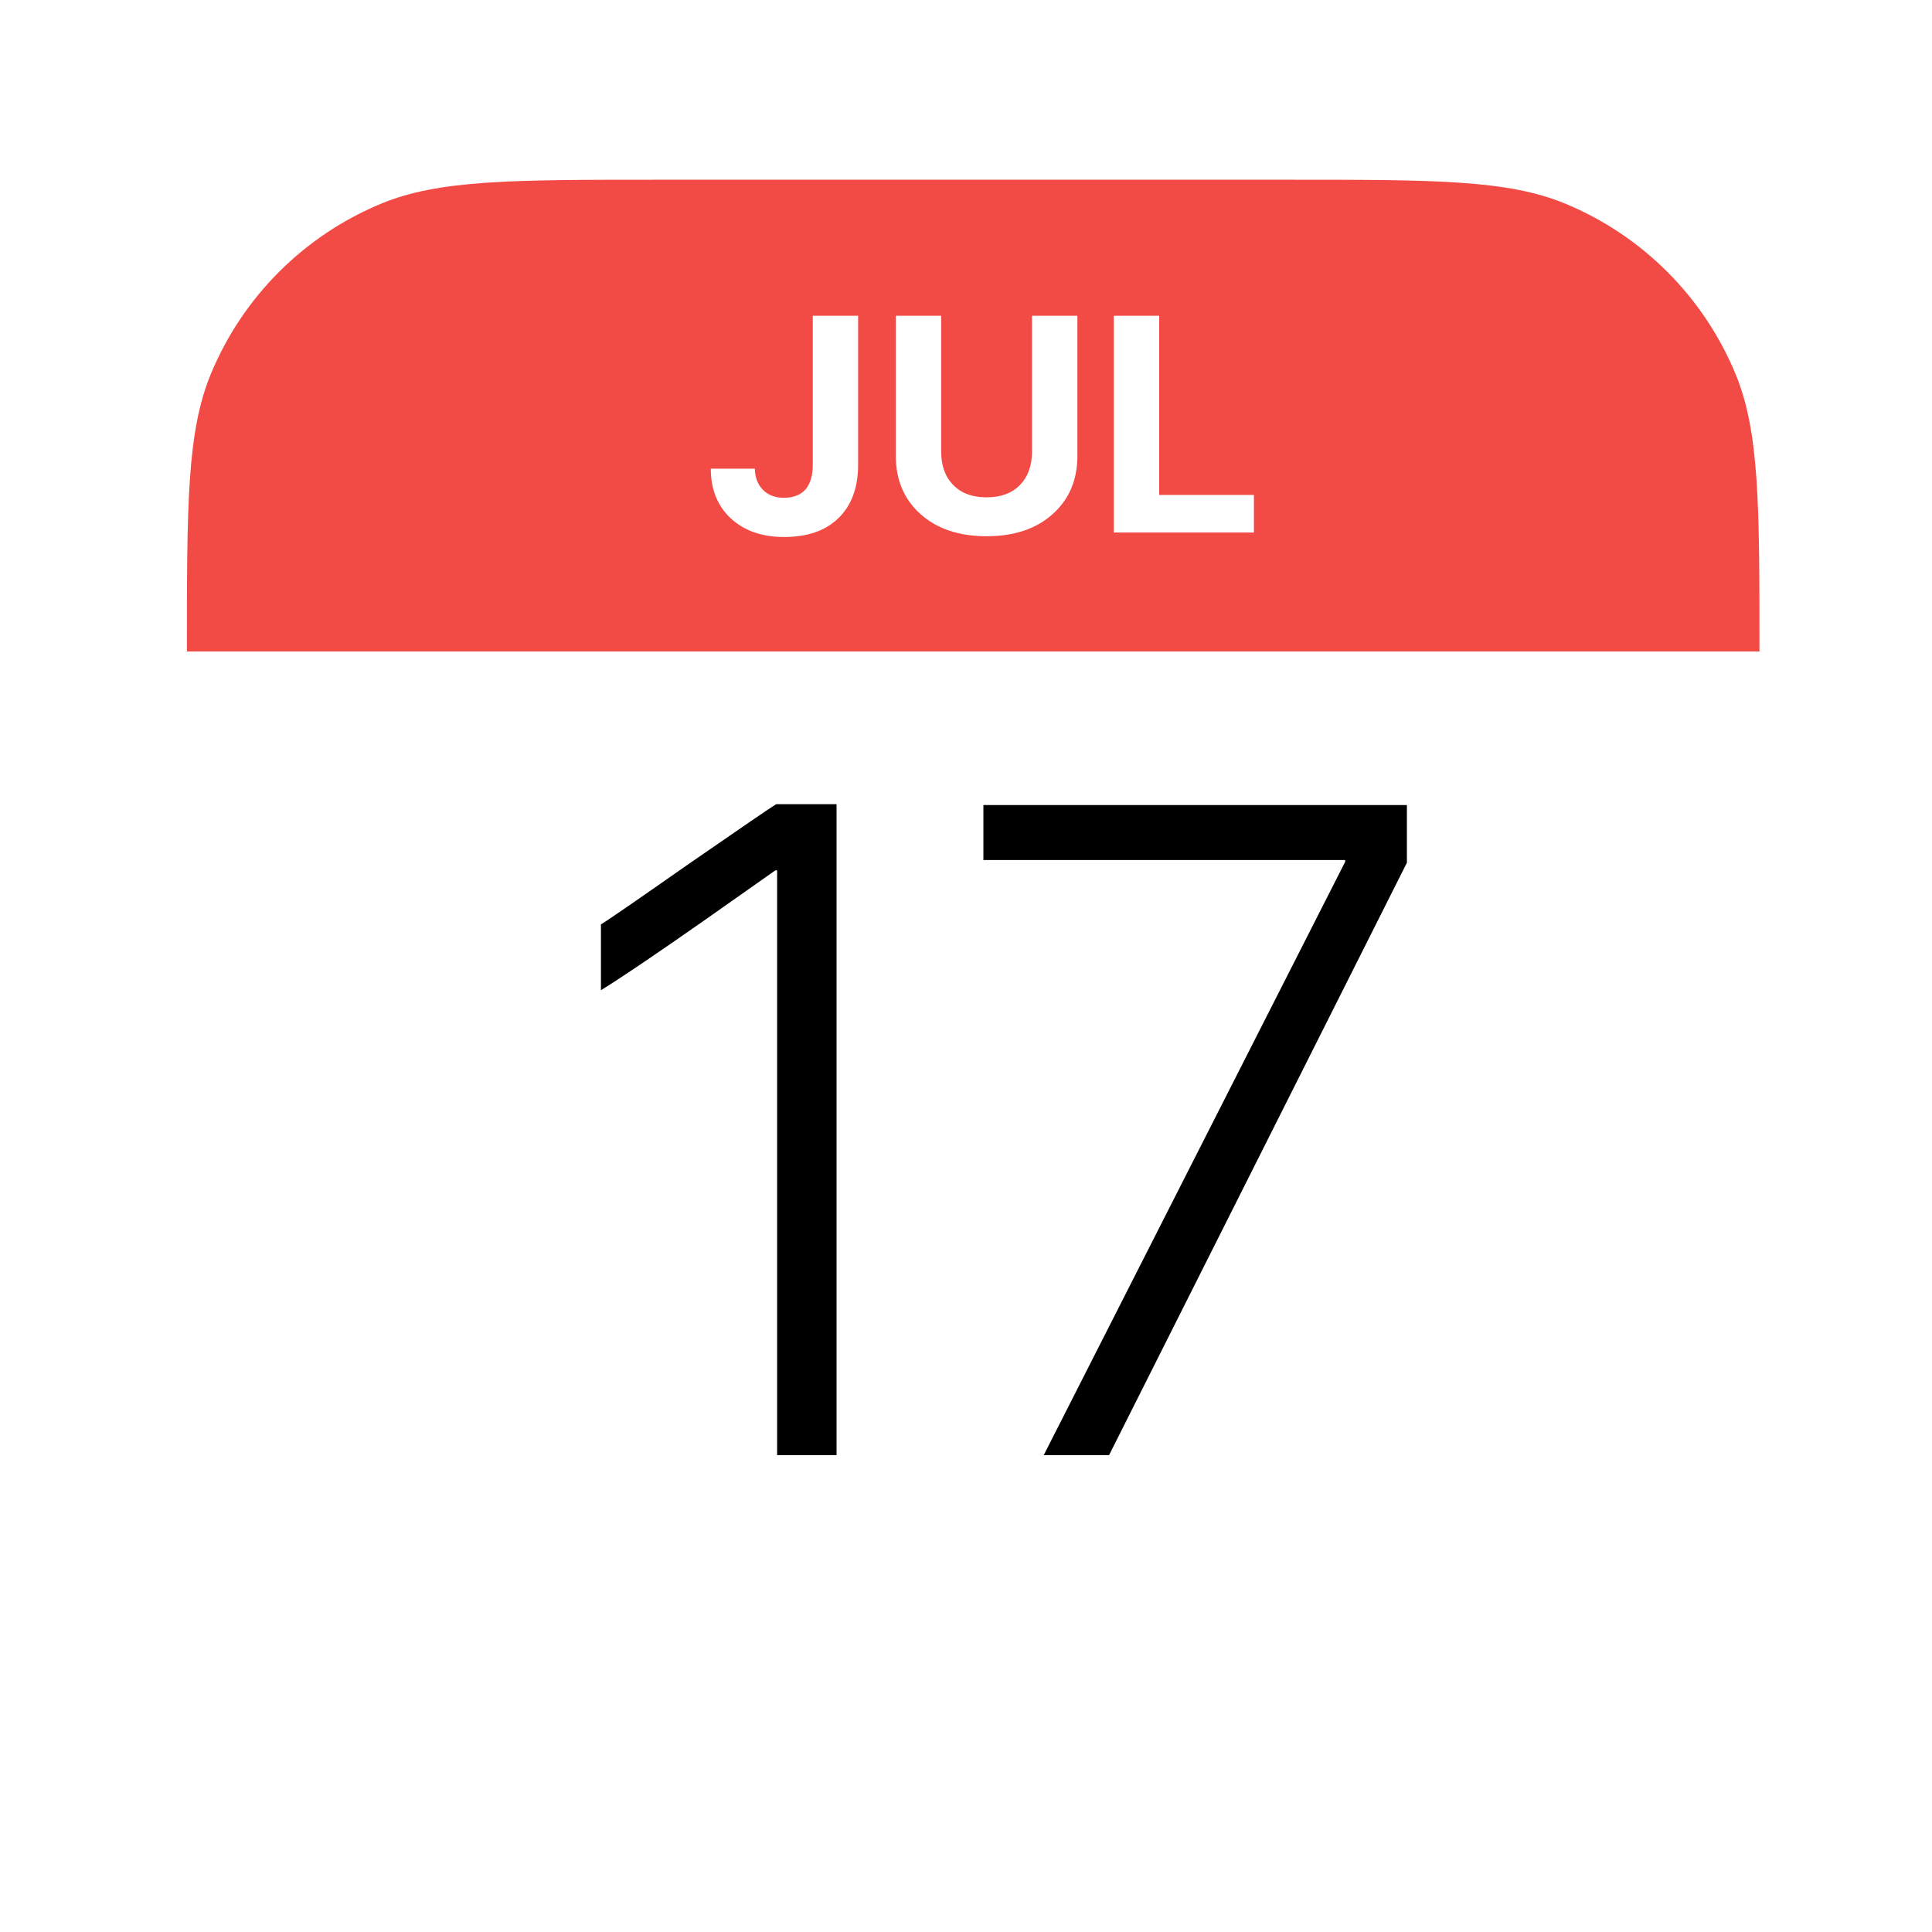 <svg width="43" height="43" viewBox="0 0 43 43" fill="none" xmlns="http://www.w3.org/2000/svg">
    <g filter="url(#filter0_ii_825_2114)">
        <path d="M32.16 4H11.16C7.294 4 4.16 7.134 4.16 11V32C4.16 35.866 7.294 39 11.16 39H32.16C36.026 39 39.16 35.866 39.16 32V11C39.16 7.134 36.026 4 32.16 4Z"
              fill="white"/>
    </g>
    <g filter="url(#filter1_i_825_2114)">
        <path d="M4.16 14.5C4.16 11.24 4.16 9.611 4.692 8.325C5.403 6.607 6.767 5.243 8.485 4.532C9.771 4 11.4 4 14.66 4H28.66C31.92 4 33.55 4 34.836 4.532C36.553 5.243 37.917 6.607 38.628 8.325C39.16 9.611 39.16 11.24 39.16 14.5H4.16Z"
              fill="#F24B45"/>
    </g>
    <path d="M16.8 10.431C16.804 10.627 16.864 10.784 16.98 10.902C17.098 11.021 17.252 11.079 17.442 11.079C17.874 11.079 18.09 10.831 18.09 10.334V7.028H19.099V10.341C19.099 10.851 18.953 11.248 18.662 11.531C18.374 11.812 17.971 11.952 17.451 11.952C16.959 11.952 16.564 11.814 16.265 11.537C15.969 11.261 15.82 10.892 15.82 10.431H16.8Z"
          fill="white"/>
    <path d="M20.947 10.047C20.947 10.361 21.035 10.608 21.211 10.789C21.389 10.976 21.639 11.069 21.96 11.069C22.278 11.069 22.527 10.976 22.705 10.789C22.881 10.608 22.969 10.361 22.969 10.047V7.028H23.979V10.147C23.979 10.682 23.796 11.113 23.43 11.441C23.063 11.77 22.573 11.935 21.96 11.935C21.345 11.935 20.853 11.77 20.486 11.441C20.12 11.113 19.938 10.682 19.938 10.147V7.028H20.947V10.047Z"
          fill="white"/>
    <path d="M27.908 11.852H24.789V7.028H25.799V11.016H27.908V11.852Z" fill="white"/>
    <path d="M17.296 19.372H17.256L15.661 20.495C14.592 21.243 13.83 21.758 13.375 22.039V20.575C13.509 20.495 14.164 20.044 15.34 19.221C16.49 18.426 17.135 17.984 17.276 17.898H18.619V32.387H17.296V19.372Z"
          fill="black"/>
    <path d="M29.939 19.181V19.141H21.887V17.918H31.313V19.201L24.684 32.387H23.23L29.939 19.181Z"
          fill="black"/>
    <defs>
        <filter id="filter0_ii_825_2114" x="4.16" y="3.511" width="35" height="35.489" filterUnits="userSpaceOnUse"
                color-interpolation-filters="sRGB">
            <feFlood flood-opacity="0" result="BackgroundImageFix"/>
            <feBlend mode="normal" in="SourceGraphic" in2="BackgroundImageFix" result="shape"/>
            <feColorMatrix in="SourceAlpha" type="matrix" values="0 0 0 0 0 0 0 0 0 0 0 0 0 0 0 0 0 0 127 0"
                           result="hardAlpha"/>
            <feOffset/>
            <feGaussianBlur stdDeviation="0.978"/>
            <feComposite in2="hardAlpha" operator="arithmetic" k2="-1" k3="1"/>
            <feColorMatrix type="matrix" values="0 0 0 0 0 0 0 0 0 0 0 0 0 0 0 0 0 0 0.2 0"/>
            <feBlend mode="normal" in2="shape" result="effect1_innerShadow_825_2114"/>
            <feColorMatrix in="SourceAlpha" type="matrix" values="0 0 0 0 0 0 0 0 0 0 0 0 0 0 0 0 0 0 127 0"
                           result="hardAlpha"/>
            <feOffset dy="-1.467"/>
            <feGaussianBlur stdDeviation="0.244"/>
            <feComposite in2="hardAlpha" operator="arithmetic" k2="-1" k3="1"/>
            <feColorMatrix type="matrix" values="0 0 0 0 0 0 0 0 0 0 0 0 0 0 0 0 0 0 0.05 0"/>
            <feBlend mode="normal" in2="effect1_innerShadow_825_2114" result="effect2_innerShadow_825_2114"/>
        </filter>
        <filter id="filter1_i_825_2114" x="4.16" y="4" width="35" height="10.5" filterUnits="userSpaceOnUse"
                color-interpolation-filters="sRGB">
            <feFlood flood-opacity="0" result="BackgroundImageFix"/>
            <feBlend mode="normal" in="SourceGraphic" in2="BackgroundImageFix" result="shape"/>
            <feColorMatrix in="SourceAlpha" type="matrix" values="0 0 0 0 0 0 0 0 0 0 0 0 0 0 0 0 0 0 127 0"
                           result="hardAlpha"/>
            <feOffset/>
            <feGaussianBlur stdDeviation="0.978"/>
            <feComposite in2="hardAlpha" operator="arithmetic" k2="-1" k3="1"/>
            <feColorMatrix type="matrix" values="0 0 0 0 0 0 0 0 0 0 0 0 0 0 0 0 0 0 0.2 0"/>
            <feBlend mode="normal" in2="shape" result="effect1_innerShadow_825_2114"/>
        </filter>
    </defs>
</svg>
